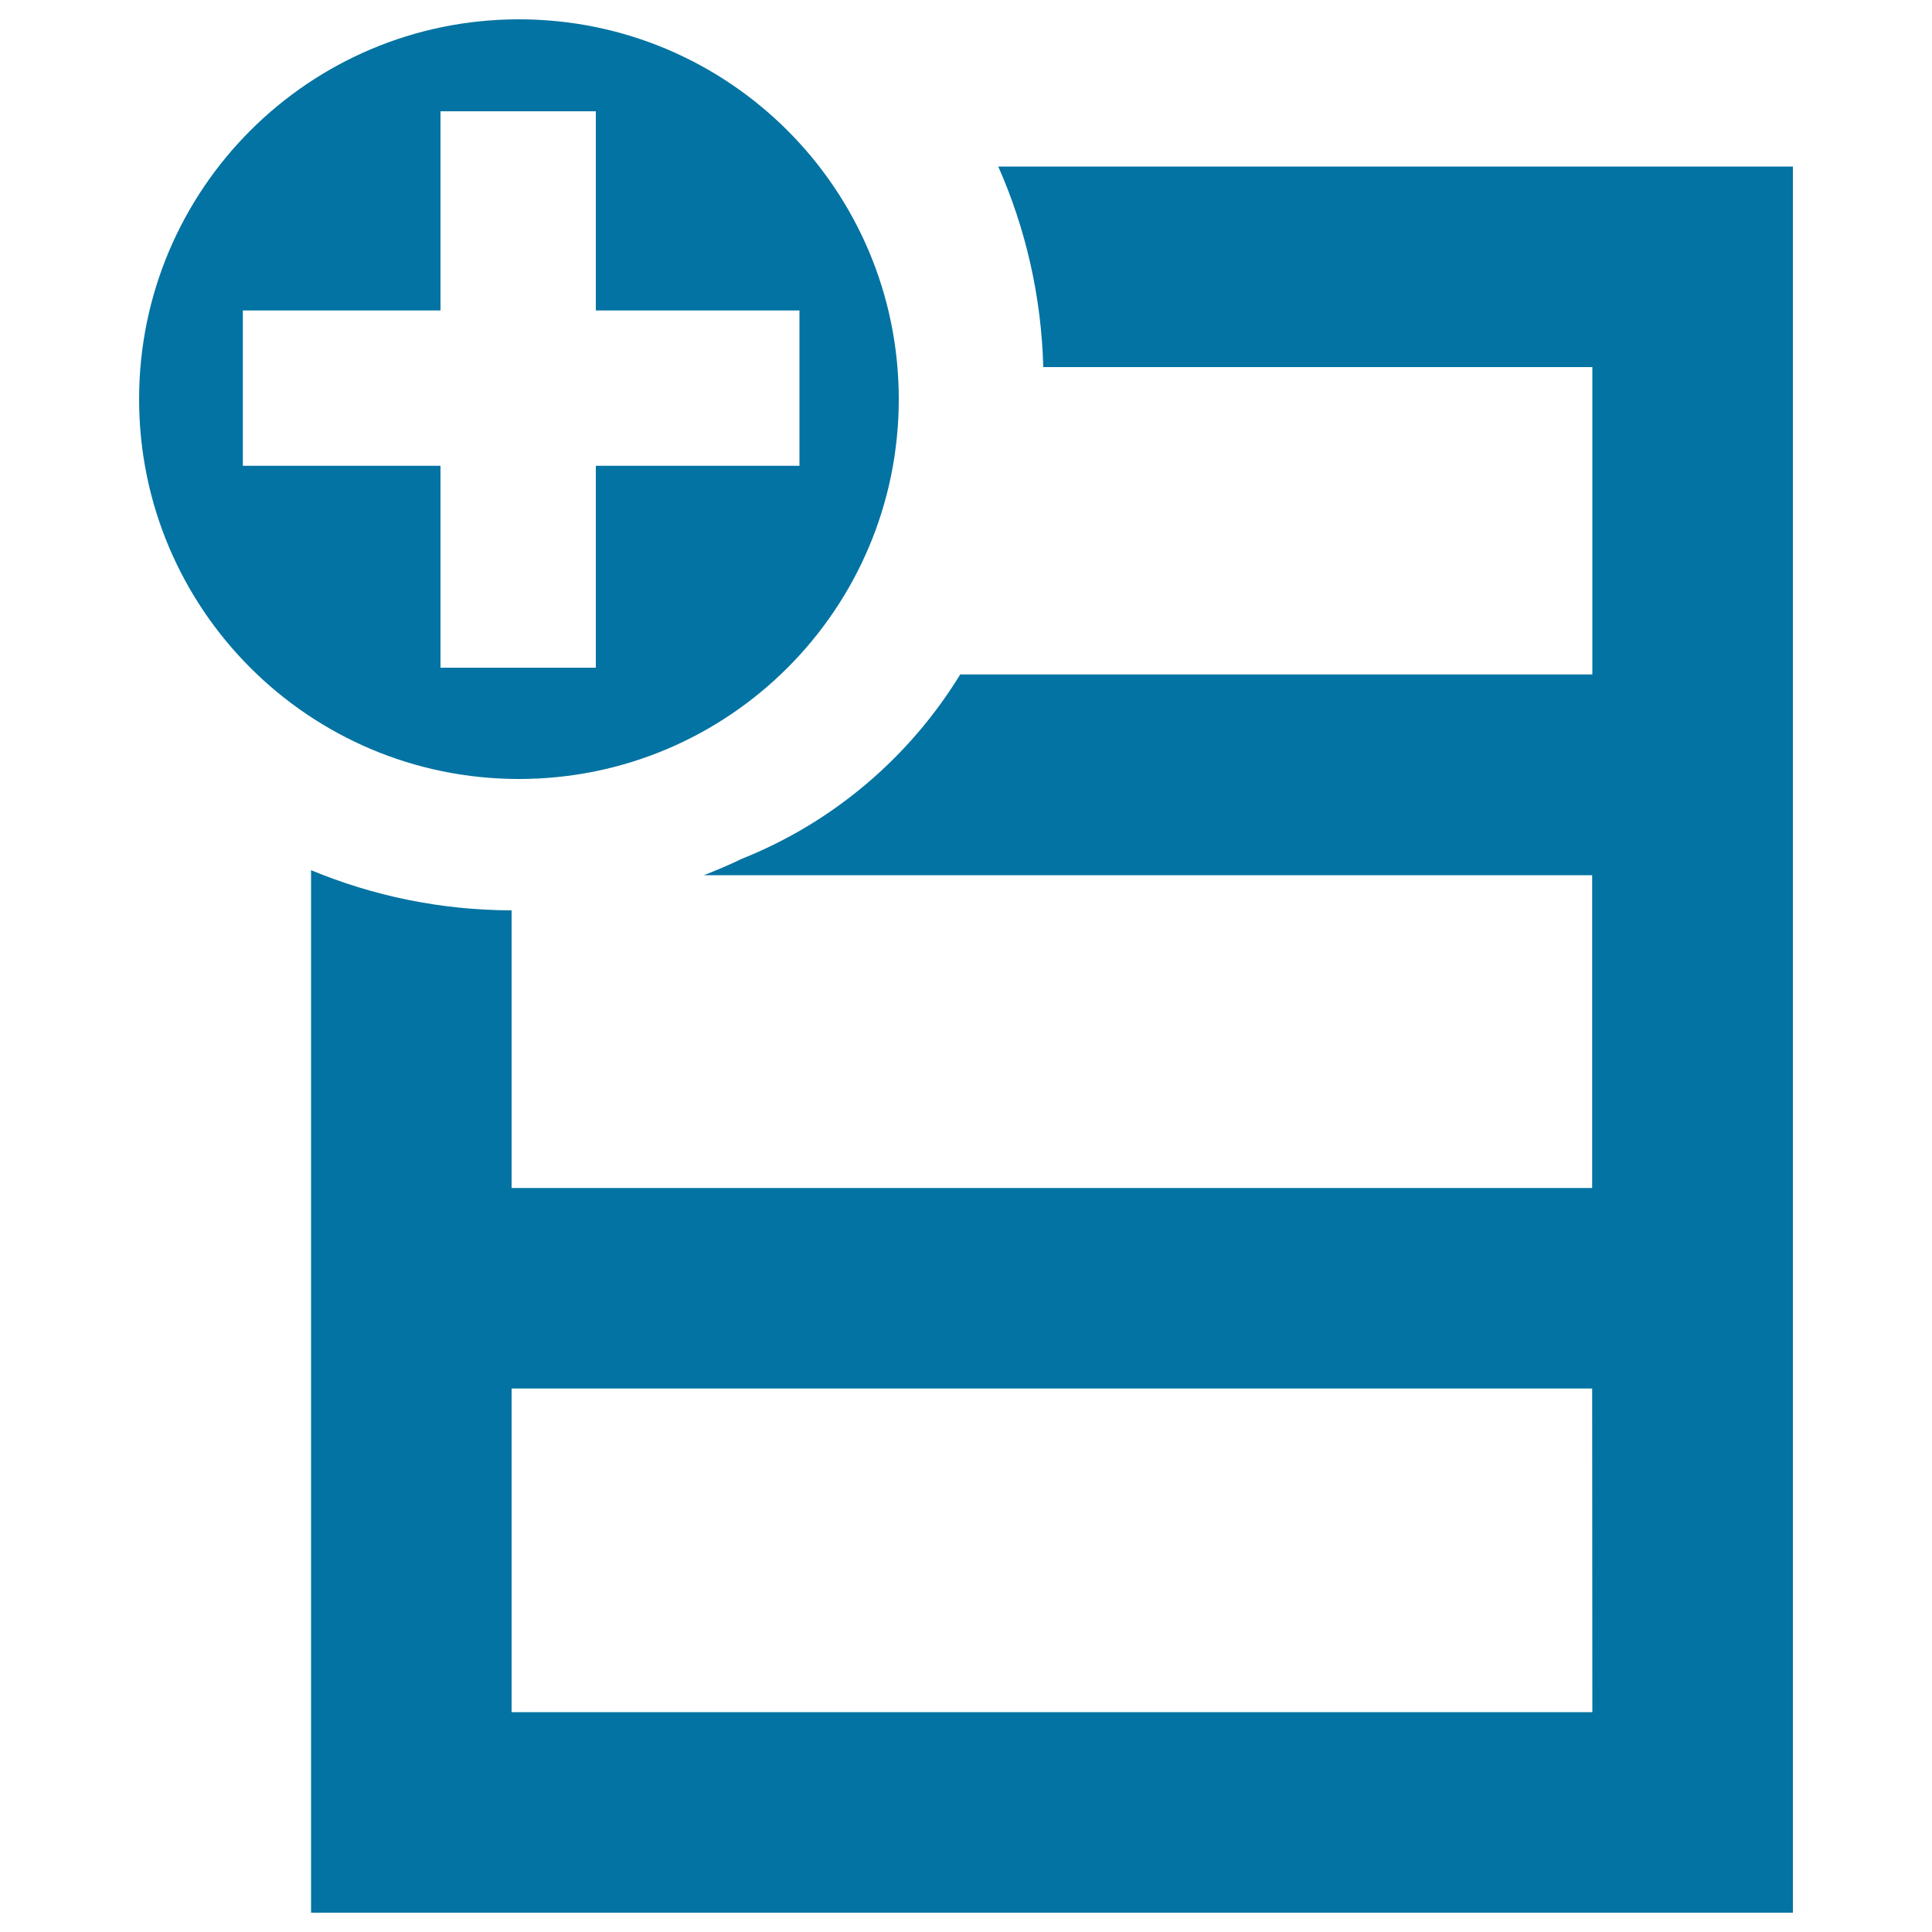 <svg xmlns="http://www.w3.org/2000/svg" viewBox="0 0 1000 1000" style="fill:#0273a2">
<title>Custom Stat  SVG icon</title>
<path d="M824.2,86.2H516.7c14.1,31.9,22.3,66.9,23.3,103.8h284.2v159.1H497c-26.2,42.8-65.8,76.6-113,95.4c-6.4,3.1-13,5.9-19.7,8.5h459.8v161.9H264.8V471.2c-36.8-0.1-71.8-7.5-103.8-20.8V990h42.4h61.4H928v-5.6v-98.2V453V349.1V190.1V86.2H824.2z M824.2,886.2H264.8V718.7h559.3L824.2,886.2L824.2,886.2z"/><path d="M465.2,206.6C465.2,98,377.2,10,268.6,10C160,10,72,98,72,206.6s88,196.6,196.6,196.6C377.2,403.2,465.2,315.2,465.2,206.6z M125.7,241.1v-80.4H228V57.6h80.4v103.1h105.4v80.4H308.4v104.5H228V241.1H125.7z"/>
</svg>